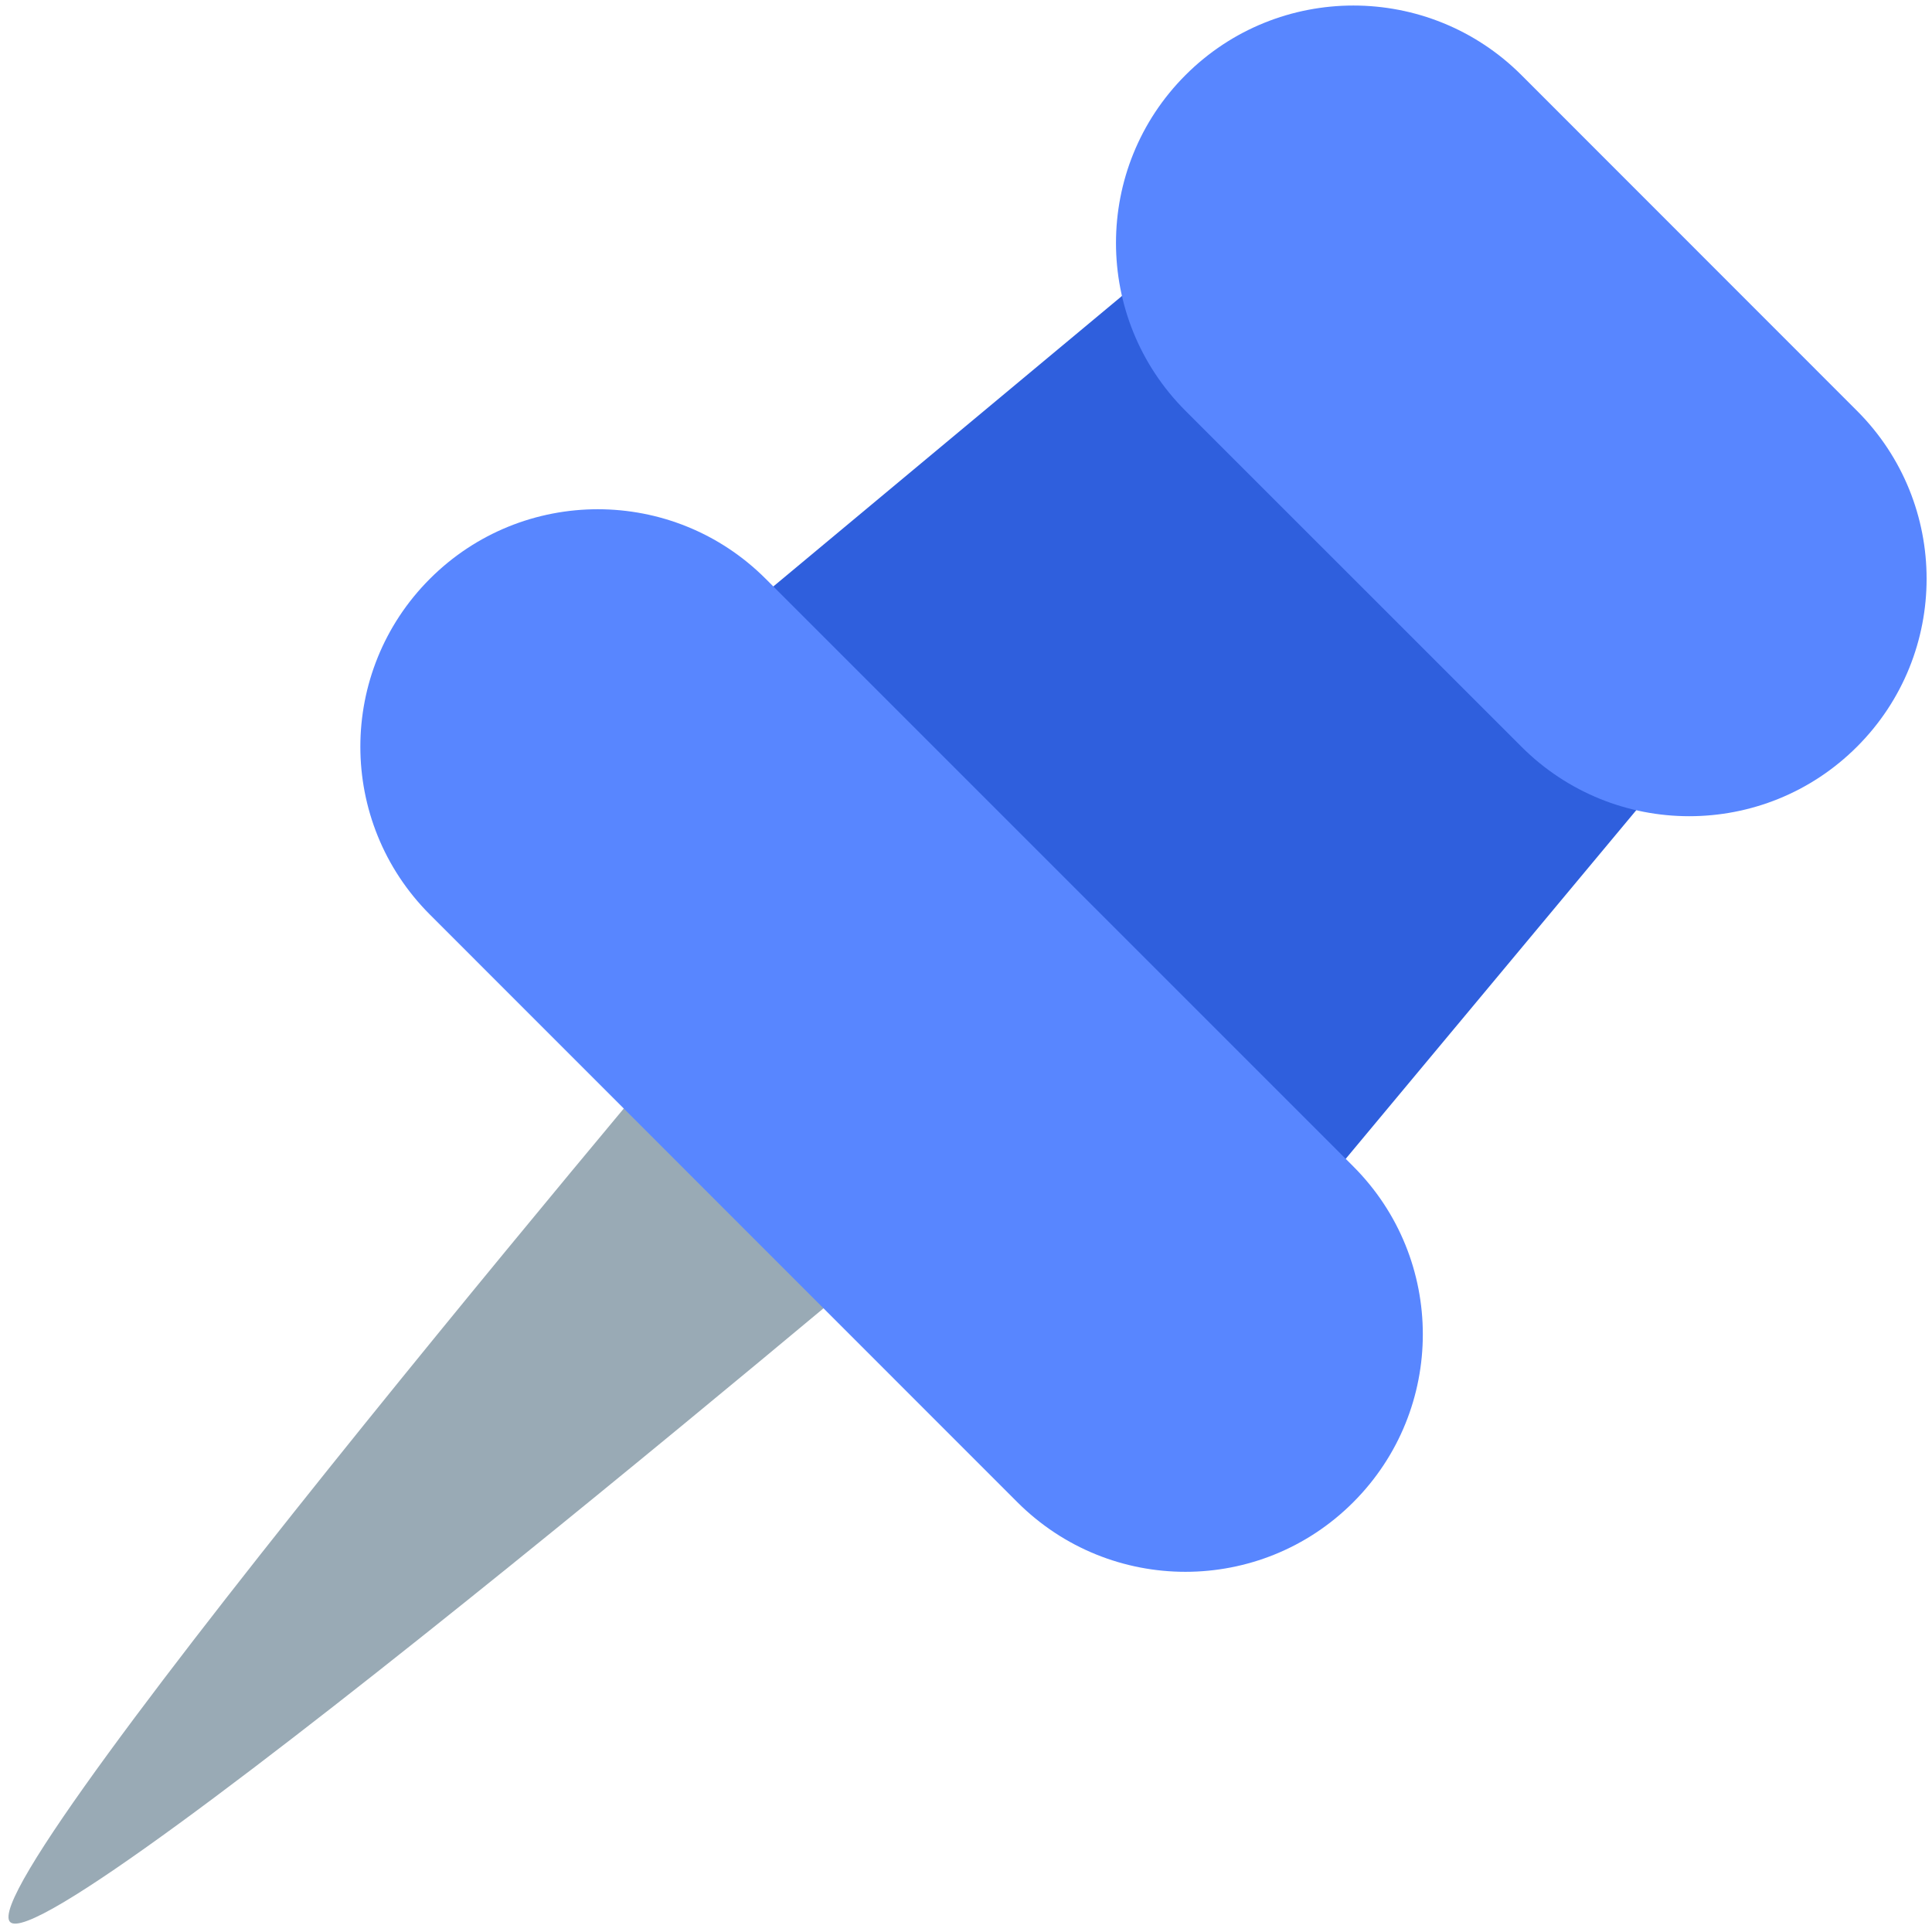 <svg xmlns="http://www.w3.org/2000/svg" width="40" height="40" viewBox="0 0 40 40" fill="none">
  <g clip-path="url(#clip0_887_664)">
    <path d="M26.283 25.886L14.117 13.72L24.546 5.03L34.974 15.458L26.283 25.886Z" fill="#2F5FDD"/>
    <path d="M38.449 15.458C36.53 17.379 33.417 17.379 31.498 15.458L24.546 8.507C22.625 6.588 22.625 3.473 24.546 1.553C26.464 -0.365 29.577 -0.365 31.498 1.553L38.449 8.507C40.368 10.426 40.368 13.539 38.449 15.458Z" fill="#5886FF"/>
    <path d="M15.556 19.804C15.556 19.804 -0.658 38.922 0.209 39.793C1.078 40.663 20.197 24.445 20.197 24.445L15.556 19.804Z" fill="#99AAB5"/>
    <path d="M28.018 31.102C26.1 33.023 22.987 33.023 21.064 31.102L8.9 18.935C6.981 17.015 6.981 13.904 8.9 11.984C10.82 10.063 13.933 10.063 15.853 11.984L28.018 24.149C29.938 26.07 29.938 29.18 28.018 31.102Z" fill="#5886FF"/>
  </g>
  <defs>
    <clipPath id="clip0_887_664">
      <rect width="40" height="40" fill="white"/>
    </clipPath>
  </defs>
</svg>